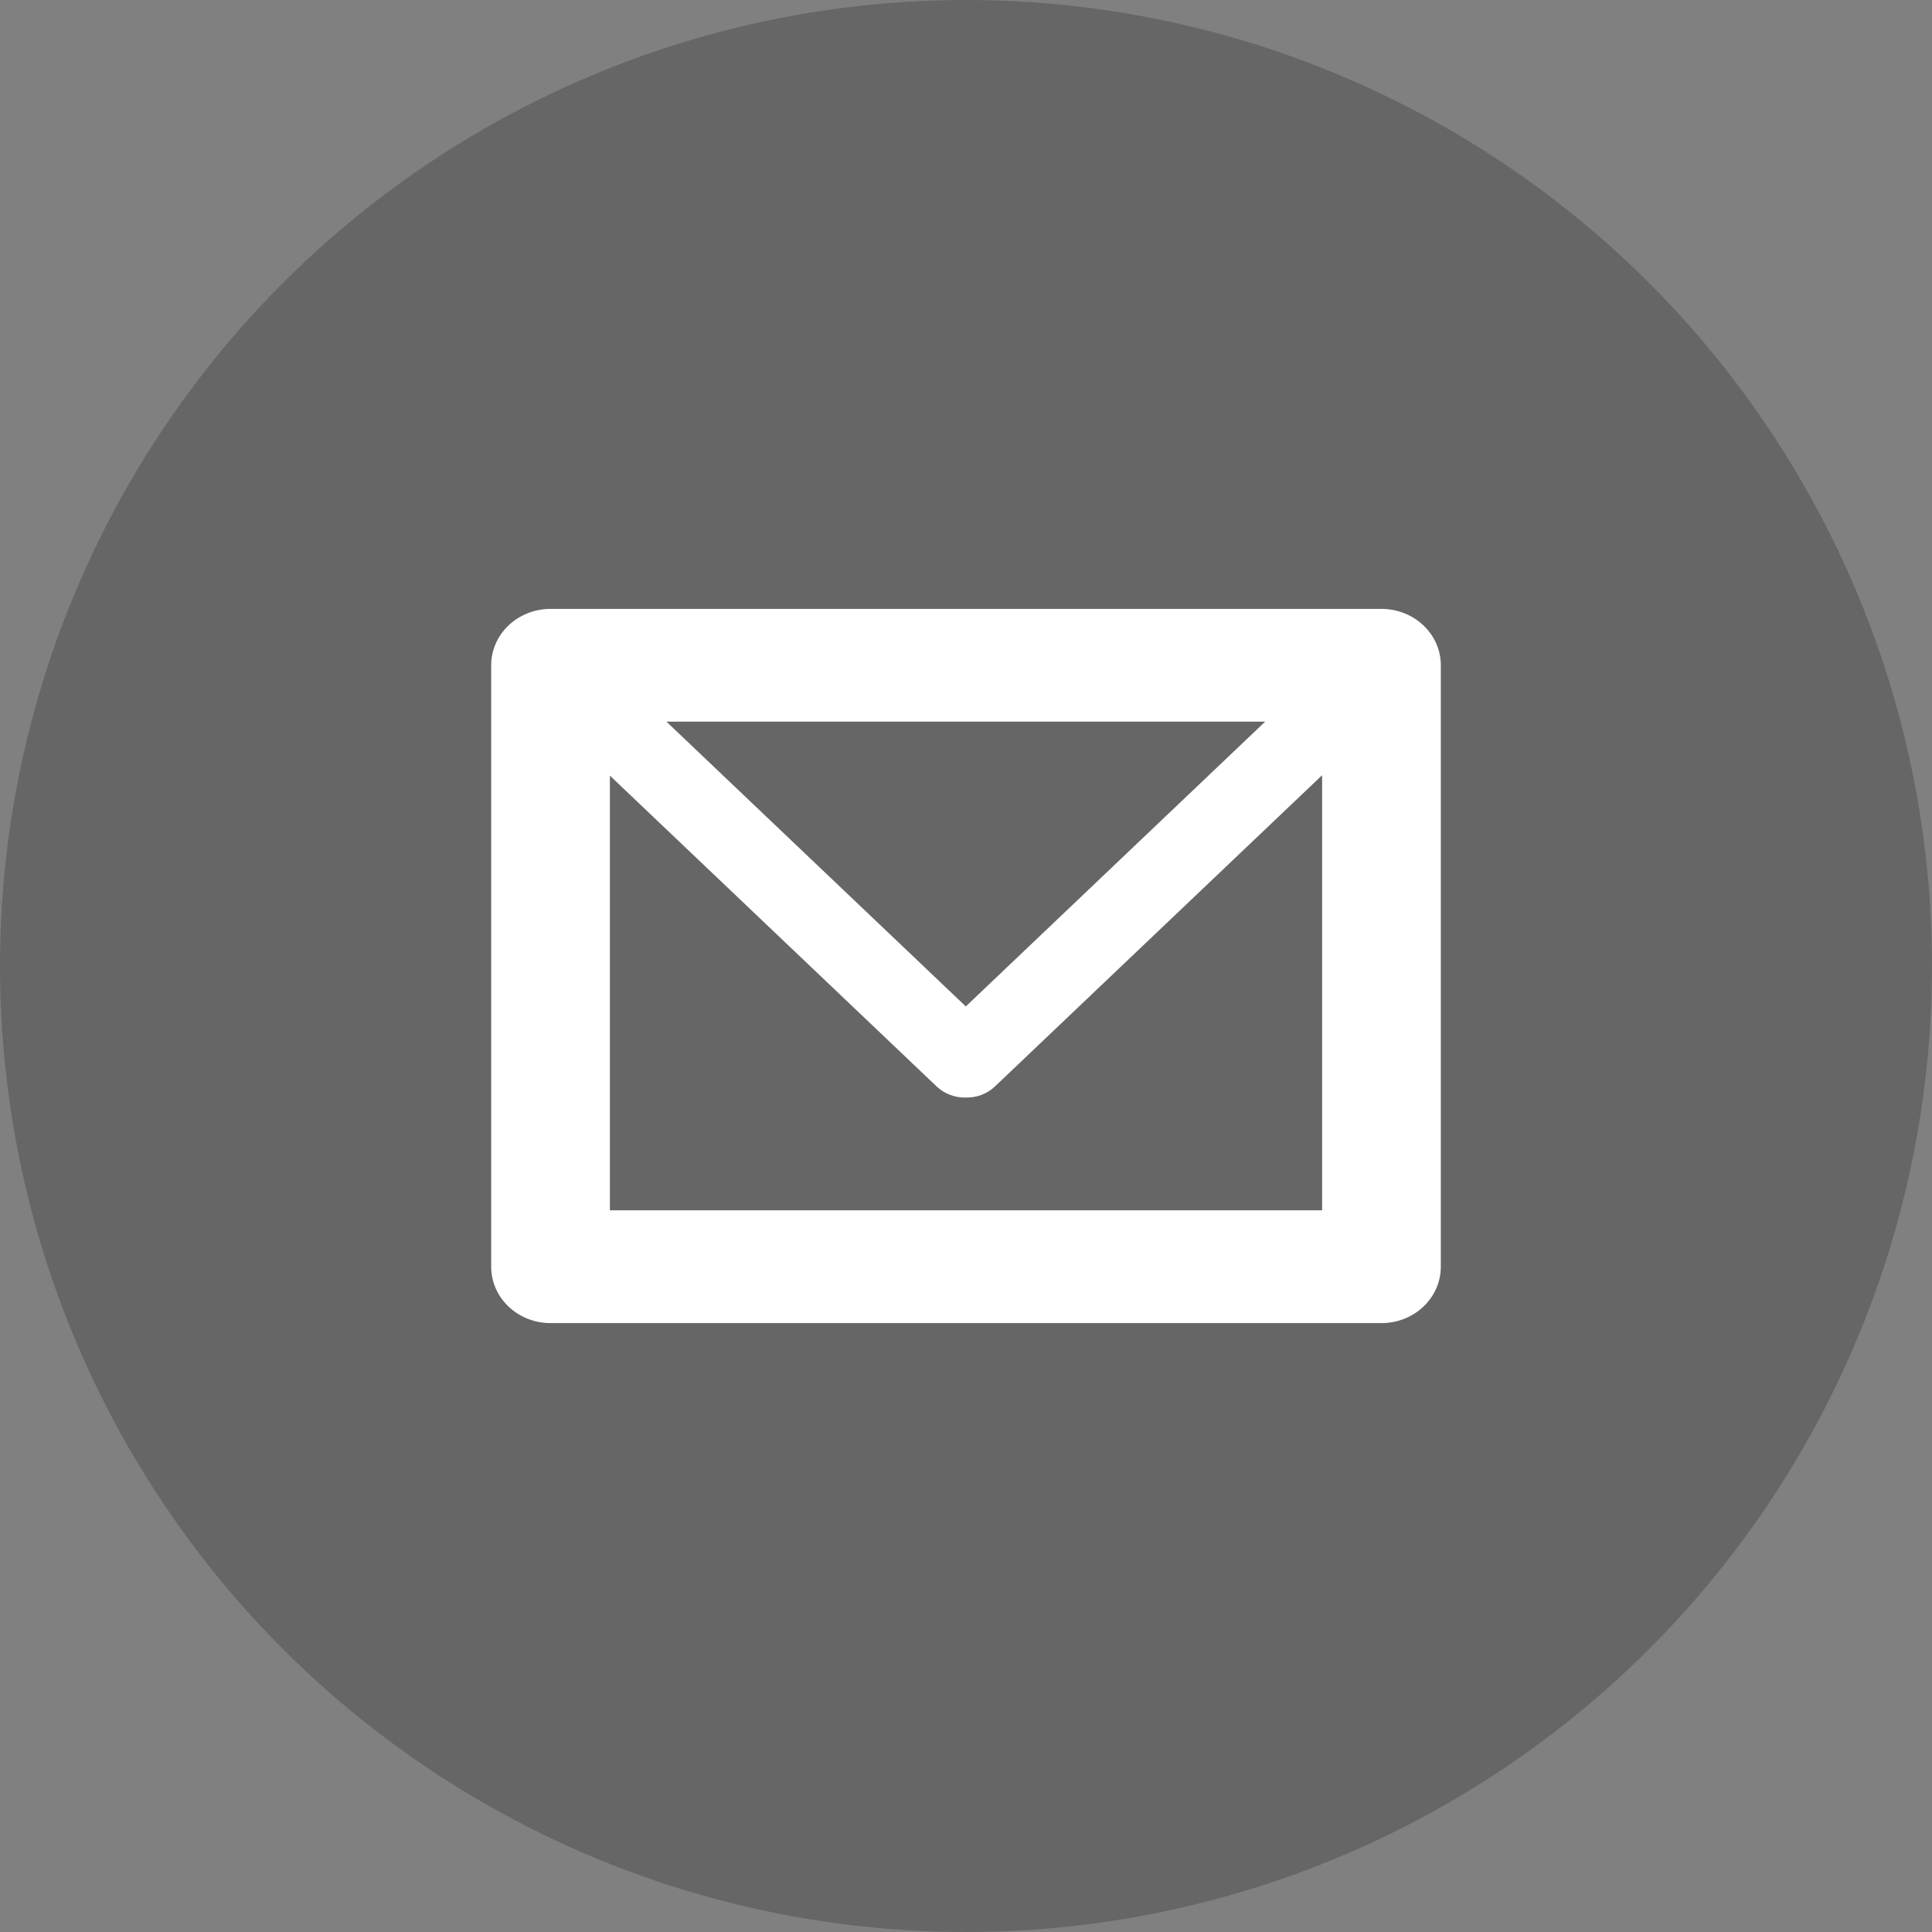 <?xml version="1.0" encoding="UTF-8" standalone="no"?><!DOCTYPE svg PUBLIC "-//W3C//DTD SVG 1.1//EN" "http://www.w3.org/Graphics/SVG/1.1/DTD/svg11.dtd"><svg width="100%" height="100%" viewBox="0 0 59 59" version="1.1" xmlns="http://www.w3.org/2000/svg" xmlns:xlink="http://www.w3.org/1999/xlink" xml:space="preserve" xmlns:serif="http://www.serif.com/" style="fill-rule:evenodd;clip-rule:evenodd;stroke-linejoin:round;stroke-miterlimit:1.414;"><rect x="0" y="0" width="59" height="59" fill="#808080" stroke="none"/><circle cx="29.5" cy="29.5" r="29.5" style="fill-opacity:0.2;"/><path id="Mail-Icon" serif:id="Mail Icon" d="M42.188,40.405l-25.376,0c-1.001,0 -1.812,-0.771 -1.812,-1.721l0,-18.368c0,-0.951 0.811,-1.721 1.812,-1.721l25.376,0c1.001,0 1.812,0.77 1.812,1.721l0,18.368c0,0.95 -0.811,1.721 -1.812,1.721Zm-1.813,-3.444l0,-13.287l-9.992,9.505c-0.245,0.233 -0.568,0.345 -0.889,0.338c-0.322,0.007 -0.645,-0.105 -0.89,-0.338l-9.979,-9.493l0,13.275l21.75,0Zm-1.739,-14.923l-18.284,0l9.142,8.697l9.142,-8.697Z" style="fill:#fff;"/></svg>